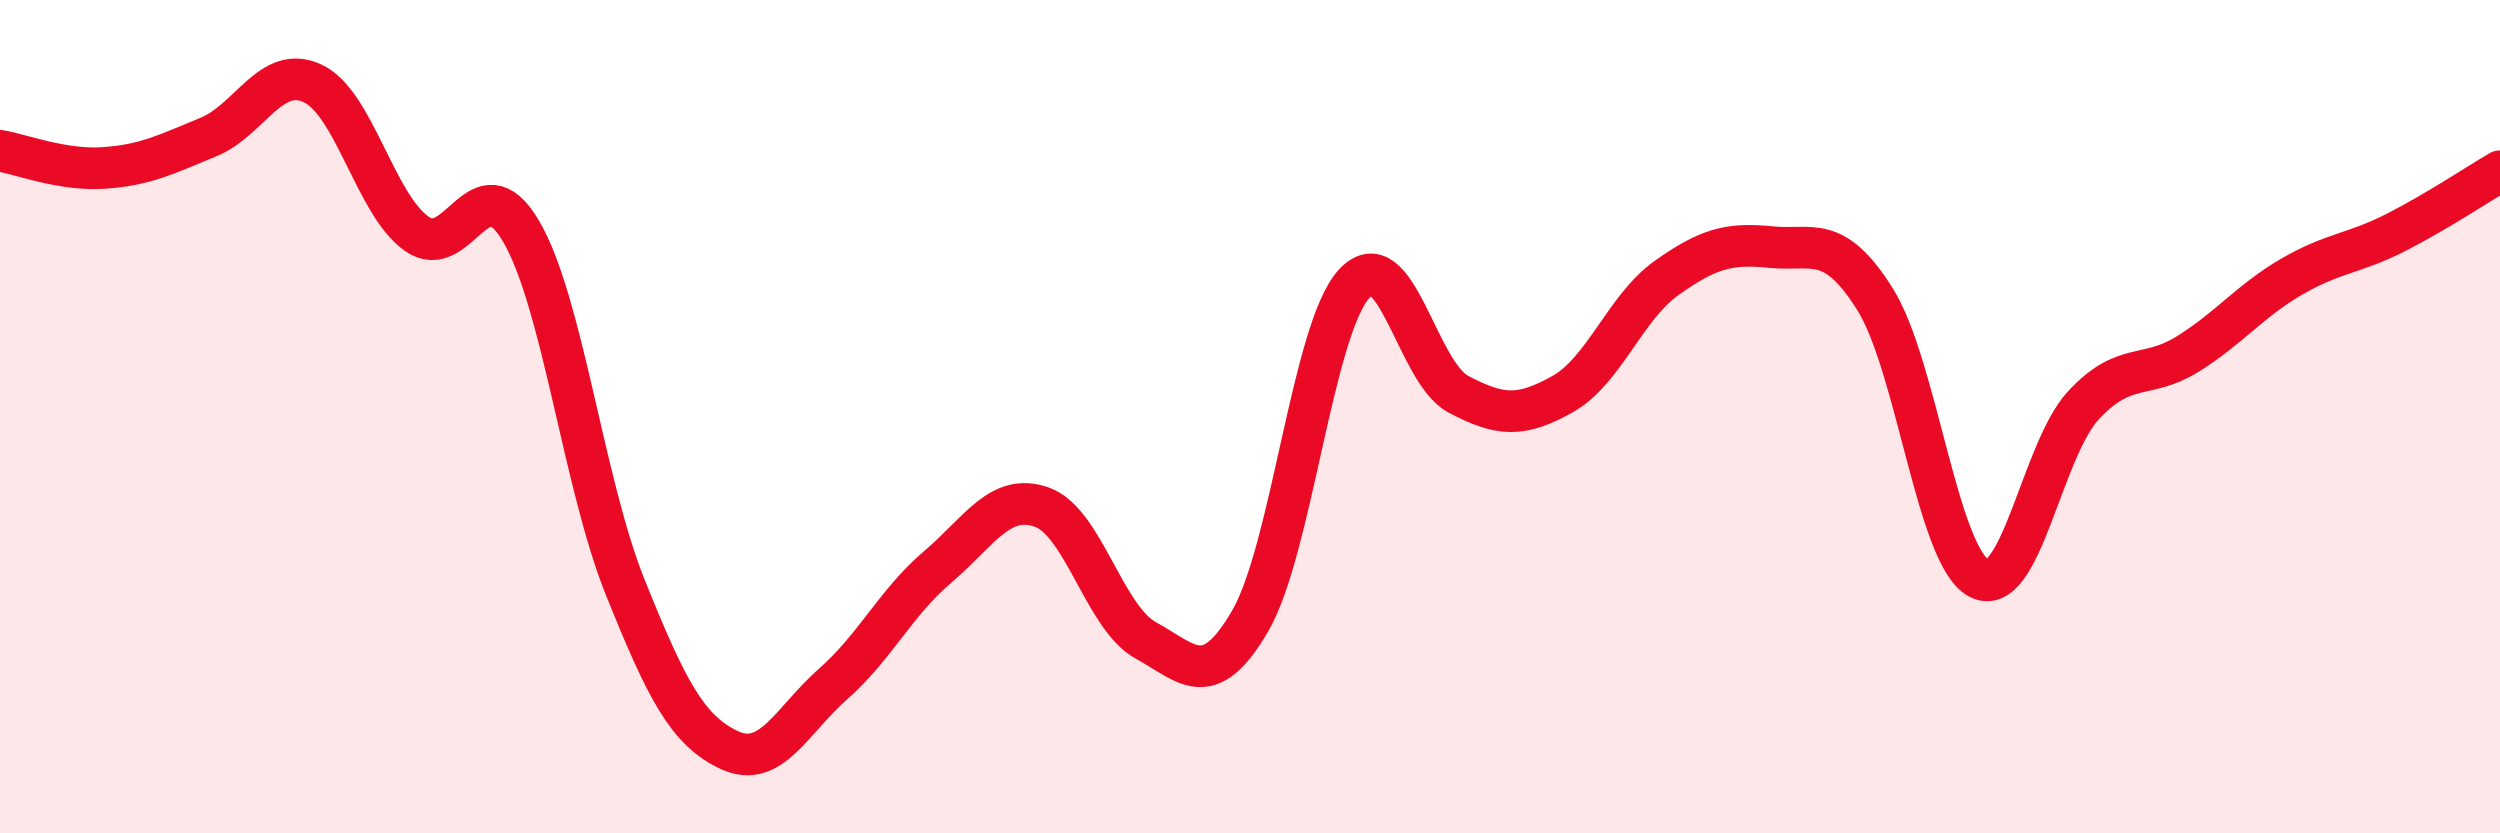 
    <svg width="60" height="20" viewBox="0 0 60 20" xmlns="http://www.w3.org/2000/svg">
      <path
        d="M 0,3.62 C 0.5,3.7 1.5,4.1 2.5,4.03 C 3.5,3.96 4,3.7 5,3.29 C 6,2.88 6.5,1.54 7.5,2 C 8.5,2.46 9,4.9 10,5.61 C 11,6.32 11.5,3.85 12.5,5.54 C 13.5,7.23 14,11.59 15,14.08 C 16,16.57 16.5,17.53 17.5,18 C 18.5,18.47 19,17.29 20,16.41 C 21,15.53 21.5,14.46 22.5,13.61 C 23.5,12.76 24,11.82 25,12.17 C 26,12.52 26.5,14.82 27.5,15.37 C 28.5,15.92 29,16.62 30,14.91 C 31,13.2 31.5,7.9 32.5,6.81 C 33.5,5.72 34,8.93 35,9.46 C 36,9.99 36.5,10.02 37.5,9.46 C 38.5,8.9 39,7.38 40,6.67 C 41,5.96 41.5,5.83 42.5,5.93 C 43.5,6.03 44,5.59 45,7.18 C 46,8.77 46.5,13.37 47.5,13.88 C 48.5,14.39 49,10.81 50,9.73 C 51,8.65 51.5,9.12 52.5,8.5 C 53.5,7.88 54,7.22 55,6.64 C 56,6.06 56.5,6.09 57.5,5.58 C 58.5,5.07 59.5,4.4 60,4.11L60 20L0 20Z"
        fill="#EB0A25"
        opacity="0.1"
        stroke-linecap="round"
        stroke-linejoin="round"
      />
      <path
        d="M 0,3.62 C 0.5,3.7 1.5,4.1 2.5,4.03 C 3.5,3.96 4,3.7 5,3.29 C 6,2.88 6.5,1.54 7.5,2 C 8.5,2.46 9,4.9 10,5.61 C 11,6.32 11.5,3.85 12.5,5.54 C 13.5,7.23 14,11.59 15,14.08 C 16,16.57 16.5,17.53 17.5,18 C 18.5,18.47 19,17.29 20,16.41 C 21,15.53 21.5,14.46 22.5,13.61 C 23.5,12.76 24,11.82 25,12.17 C 26,12.52 26.5,14.82 27.5,15.37 C 28.5,15.92 29,16.62 30,14.91 C 31,13.2 31.5,7.9 32.5,6.81 C 33.5,5.72 34,8.93 35,9.46 C 36,9.99 36.5,10.02 37.5,9.46 C 38.5,8.9 39,7.38 40,6.67 C 41,5.96 41.5,5.83 42.5,5.93 C 43.5,6.03 44,5.59 45,7.18 C 46,8.77 46.5,13.37 47.5,13.88 C 48.5,14.39 49,10.81 50,9.73 C 51,8.65 51.5,9.12 52.5,8.5 C 53.5,7.88 54,7.22 55,6.64 C 56,6.06 56.5,6.09 57.5,5.58 C 58.5,5.07 59.5,4.4 60,4.11"
        stroke="#EB0A25"
        stroke-width="1"
        fill="none"
        stroke-linecap="round"
        stroke-linejoin="round"
      />
    </svg>
  
